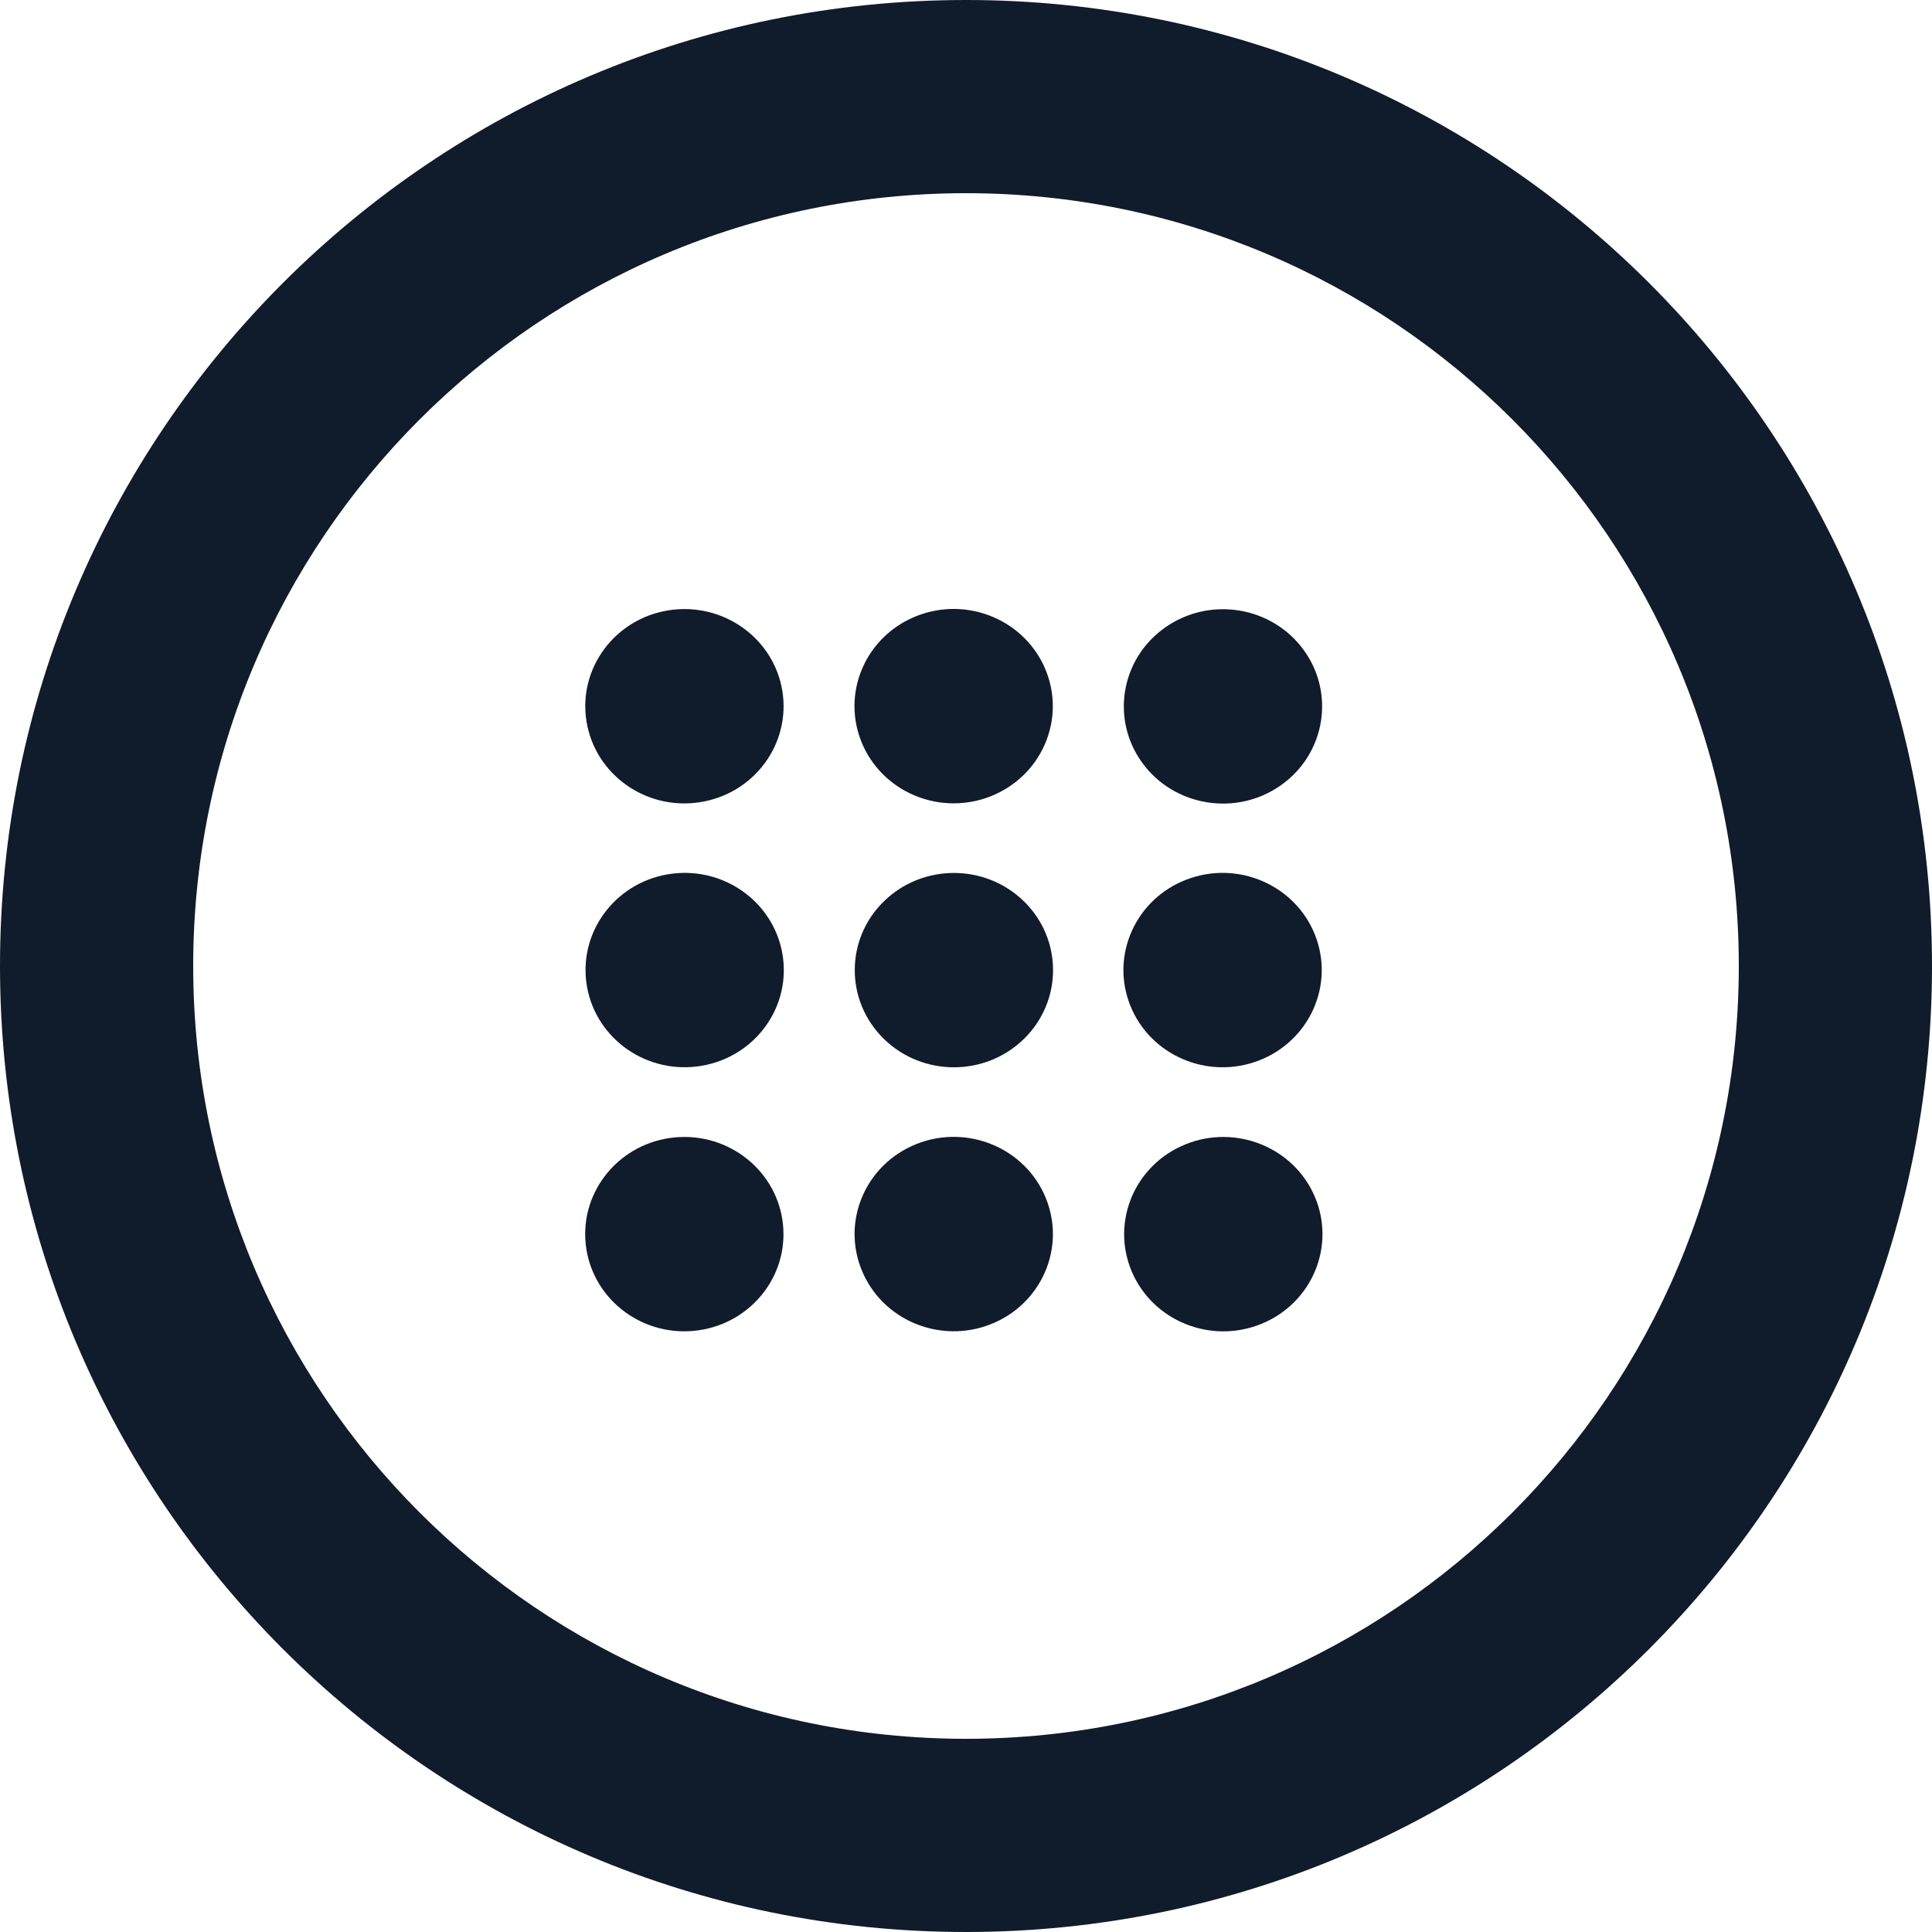 <svg width="44" height="44" viewBox="0 0 44 44" fill="none" xmlns="http://www.w3.org/2000/svg">
<path fill-rule="evenodd" clip-rule="evenodd" d="M22 39.6C31.72 39.6 39.6 31.72 39.6 22C39.6 12.28 31.72 4.4 22 4.4C12.28 4.4 4.4 12.28 4.4 22C4.4 31.72 12.28 39.6 22 39.6ZM22 44C34.15 44 44 34.15 44 22C44 9.85 34.15 0 22 0C9.85 0 0 9.85 0 22C0 34.15 9.85 44 22 44Z" fill="#101C2B"/>
<path d="M15.945 18.269C17.176 18.076 18.014 16.94 17.817 15.733C17.619 14.527 16.461 13.706 15.229 13.899C13.998 14.093 13.16 15.228 13.358 16.435C13.556 17.642 14.714 18.463 15.945 18.269Z" fill="#101C2B"/>
<path d="M15.867 24.289C17.105 24.141 17.985 23.038 17.834 21.825C17.683 20.611 16.557 19.748 15.319 19.896C14.082 20.044 13.201 21.148 13.352 22.361C13.503 23.574 14.629 24.438 15.867 24.289Z" fill="#101C2B"/>
<path d="M15.806 30.309C17.048 30.189 17.955 29.106 17.832 27.89C17.71 26.674 16.605 25.785 15.364 25.904C14.123 26.024 13.216 27.107 13.338 28.323C13.46 29.54 14.566 30.429 15.806 30.309Z" fill="#101C2B"/>
<path d="M29.163 17.89C30.178 17.181 30.415 15.799 29.691 14.803C28.967 13.808 27.557 13.576 26.542 14.286C25.526 14.995 25.29 16.377 26.014 17.372C26.738 18.368 28.147 18.599 29.163 17.89Z" fill="#101C2B"/>
<path d="M28.562 24.191C29.744 23.802 30.381 22.547 29.984 21.388C29.587 20.23 28.307 19.606 27.125 19.995C25.943 20.384 25.306 21.639 25.703 22.797C26.1 23.956 27.38 24.58 28.562 24.191Z" fill="#101C2B"/>
<path d="M28.73 30.149C29.881 29.678 30.424 28.382 29.944 27.254C29.463 26.126 28.14 25.594 26.99 26.065C25.839 26.536 25.296 27.832 25.776 28.96C26.257 30.088 27.58 30.62 28.73 30.149Z" fill="#101C2B"/>
<path d="M23.797 16.947C24.285 15.822 23.749 14.523 22.601 14.045C21.453 13.567 20.128 14.092 19.64 15.217C19.153 16.342 19.688 17.641 20.836 18.119C21.984 18.597 23.31 18.072 23.797 16.947Z" fill="#101C2B"/>
<path d="M23.321 23.659C24.203 22.794 24.203 21.393 23.321 20.529C22.439 19.665 21.01 19.665 20.128 20.529C19.246 21.393 19.246 22.794 20.128 23.659C21.01 24.523 22.439 24.523 23.321 23.659Z" fill="#101C2B"/>
<path d="M22.567 30.157C23.723 29.699 24.282 28.409 23.814 27.276C23.347 26.143 22.031 25.595 20.875 26.053C19.718 26.512 19.16 27.801 19.628 28.935C20.095 30.068 21.411 30.615 22.567 30.157Z" fill="#101C2B"/>
</svg>

